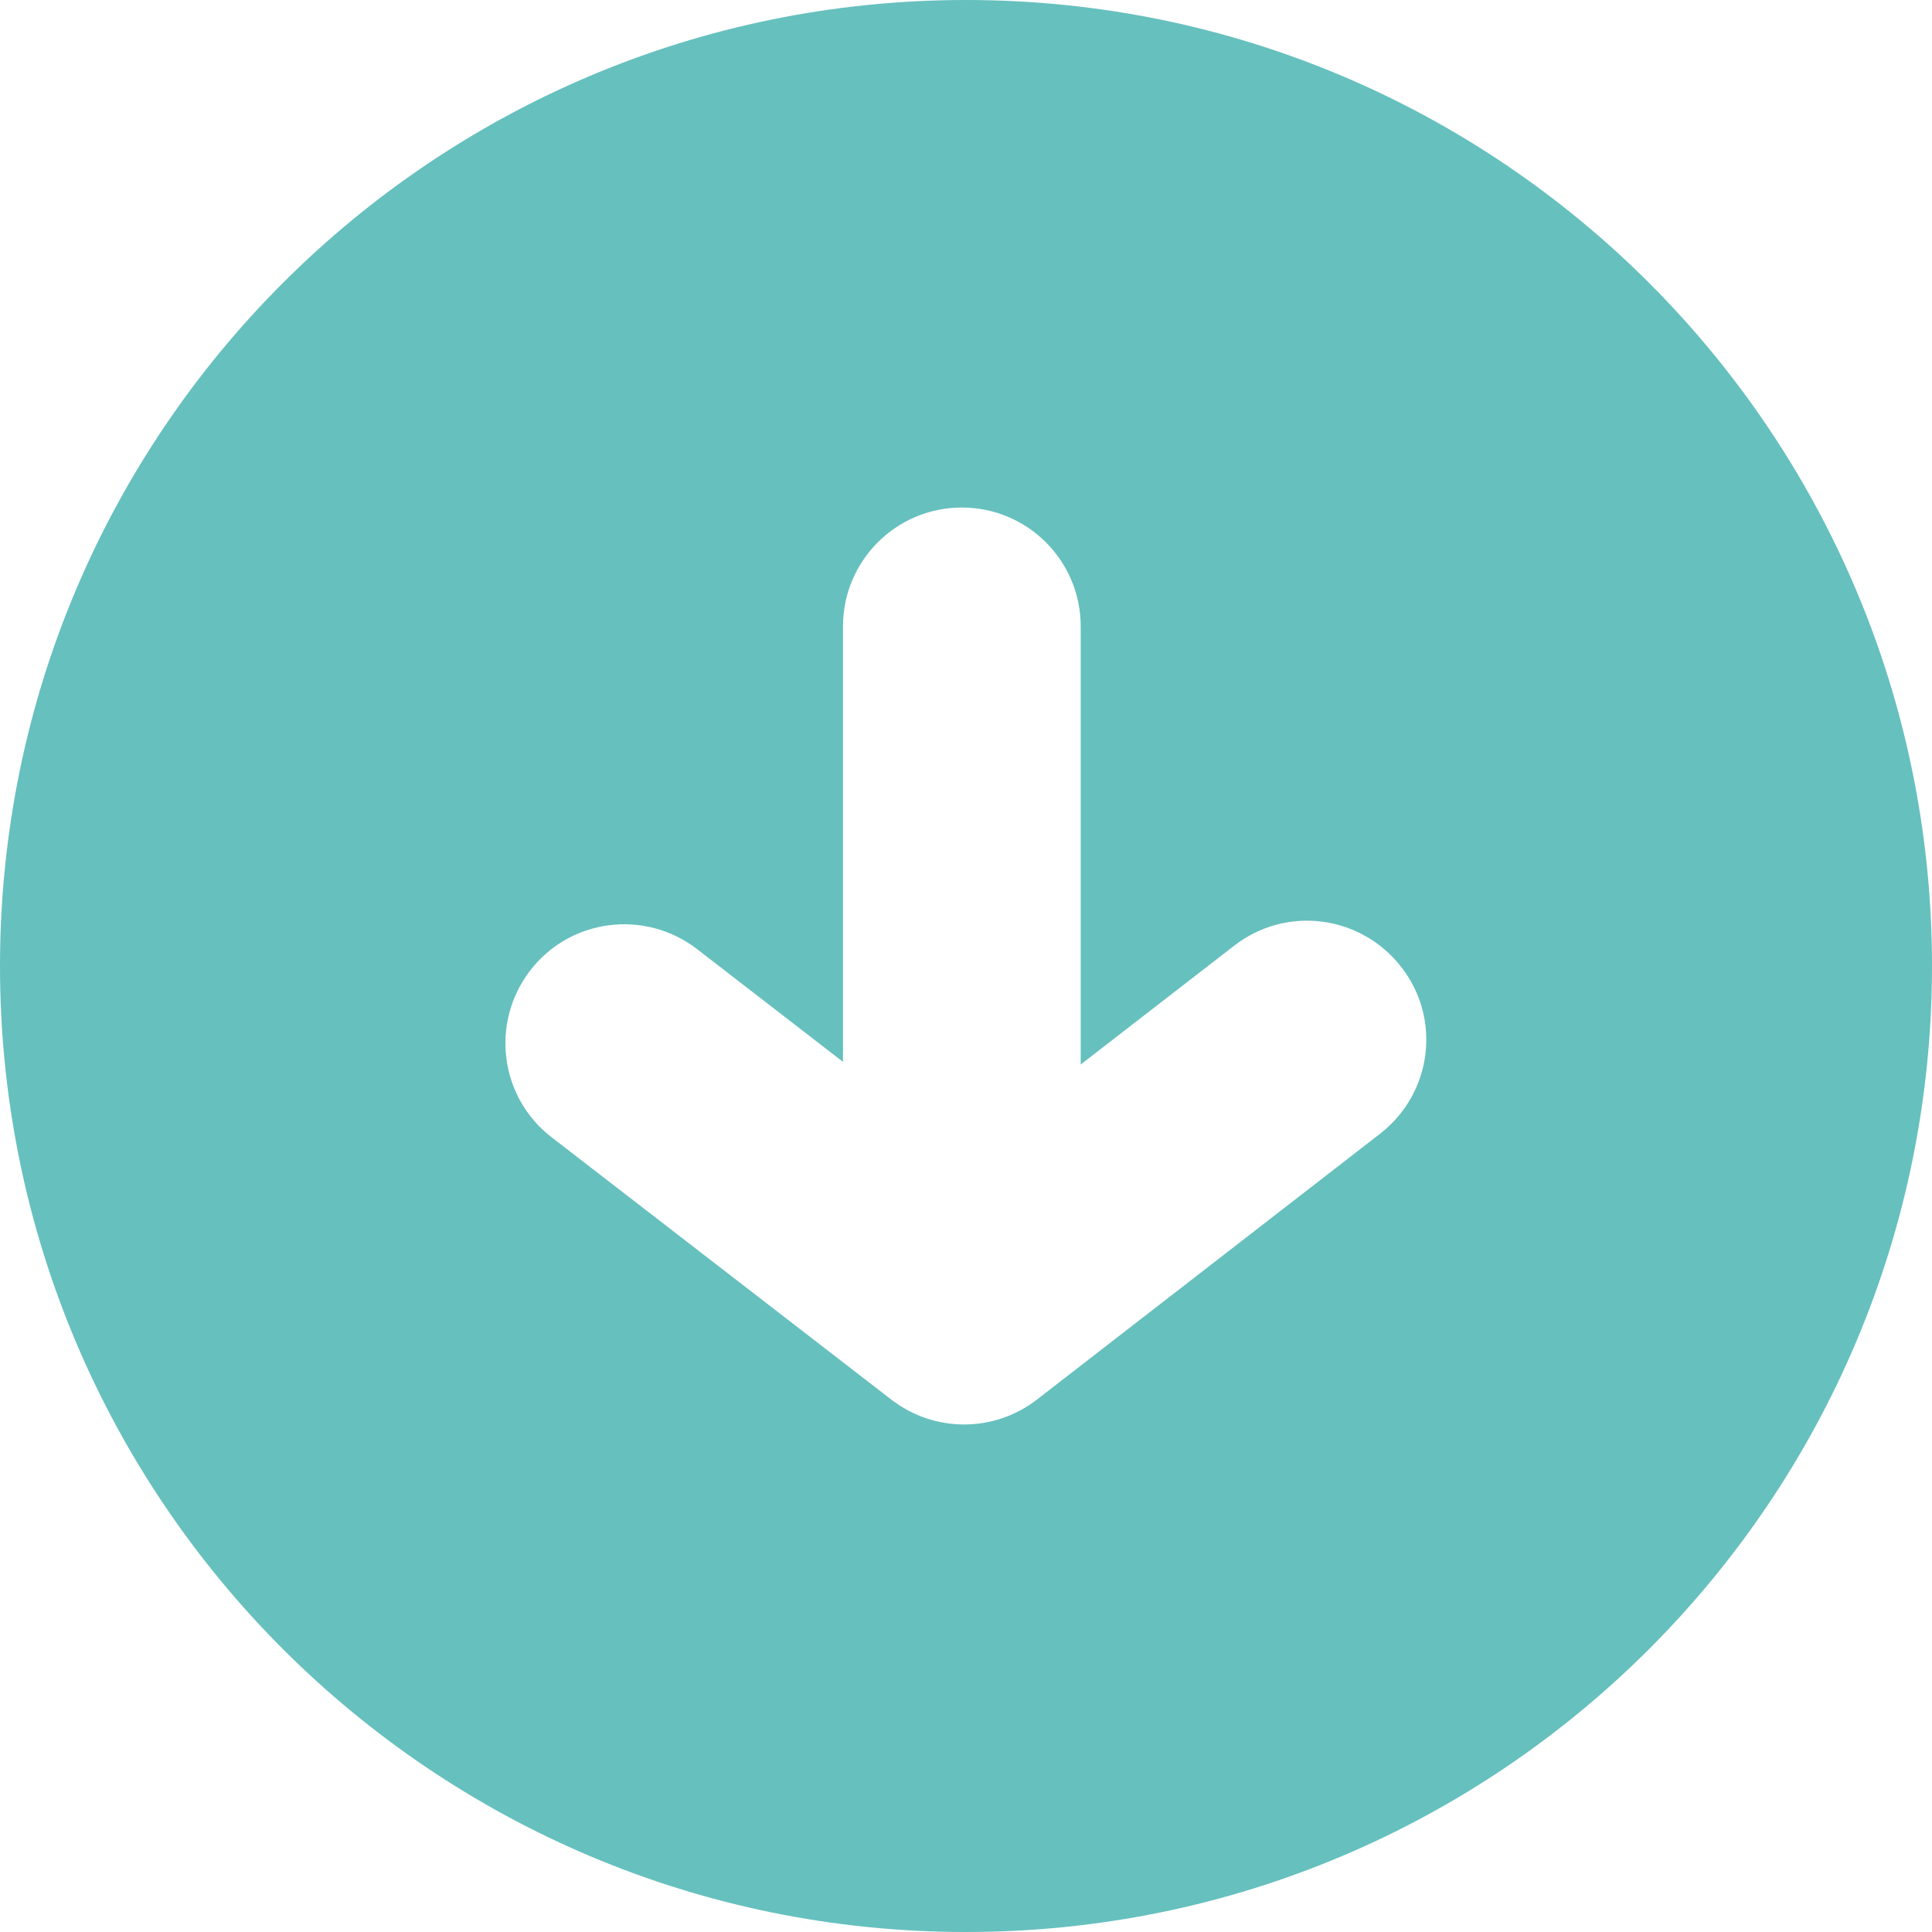 <svg xmlns="http://www.w3.org/2000/svg" xmlns:xlink="http://www.w3.org/1999/xlink" id="Camada_1" x="0px" y="0px" viewBox="0 0 512 512" style="enable-background:new 0 0 512 512;" xml:space="preserve">
<style type="text/css">
	.st0{fill:#66C0BE;}
</style>
<path class="st0" d="M256,0C114.6,0,0,114.6,0,256s114.6,256,256,256s256-114.6,256-256S397.4,0,256,0z M365.8,300.4l-91,70.5  c-5.7,4.4-12.5,6.6-19.3,6.6c-6.8,0-13.6-2.2-19.3-6.6l-90-69.5c-13.8-10.6-16.3-30.4-5.7-44.2c10.6-13.8,30.4-16.3,44.2-5.7  l38.7,29.9V166c0-17.4,14.1-31.5,31.5-31.5c17.4,0,31.5,14.1,31.5,31.5v116.1l40.7-31.5c13.8-10.7,33.5-8.1,44.2,5.6  C382.1,270,379.5,289.7,365.8,300.4z"></path>
</svg>